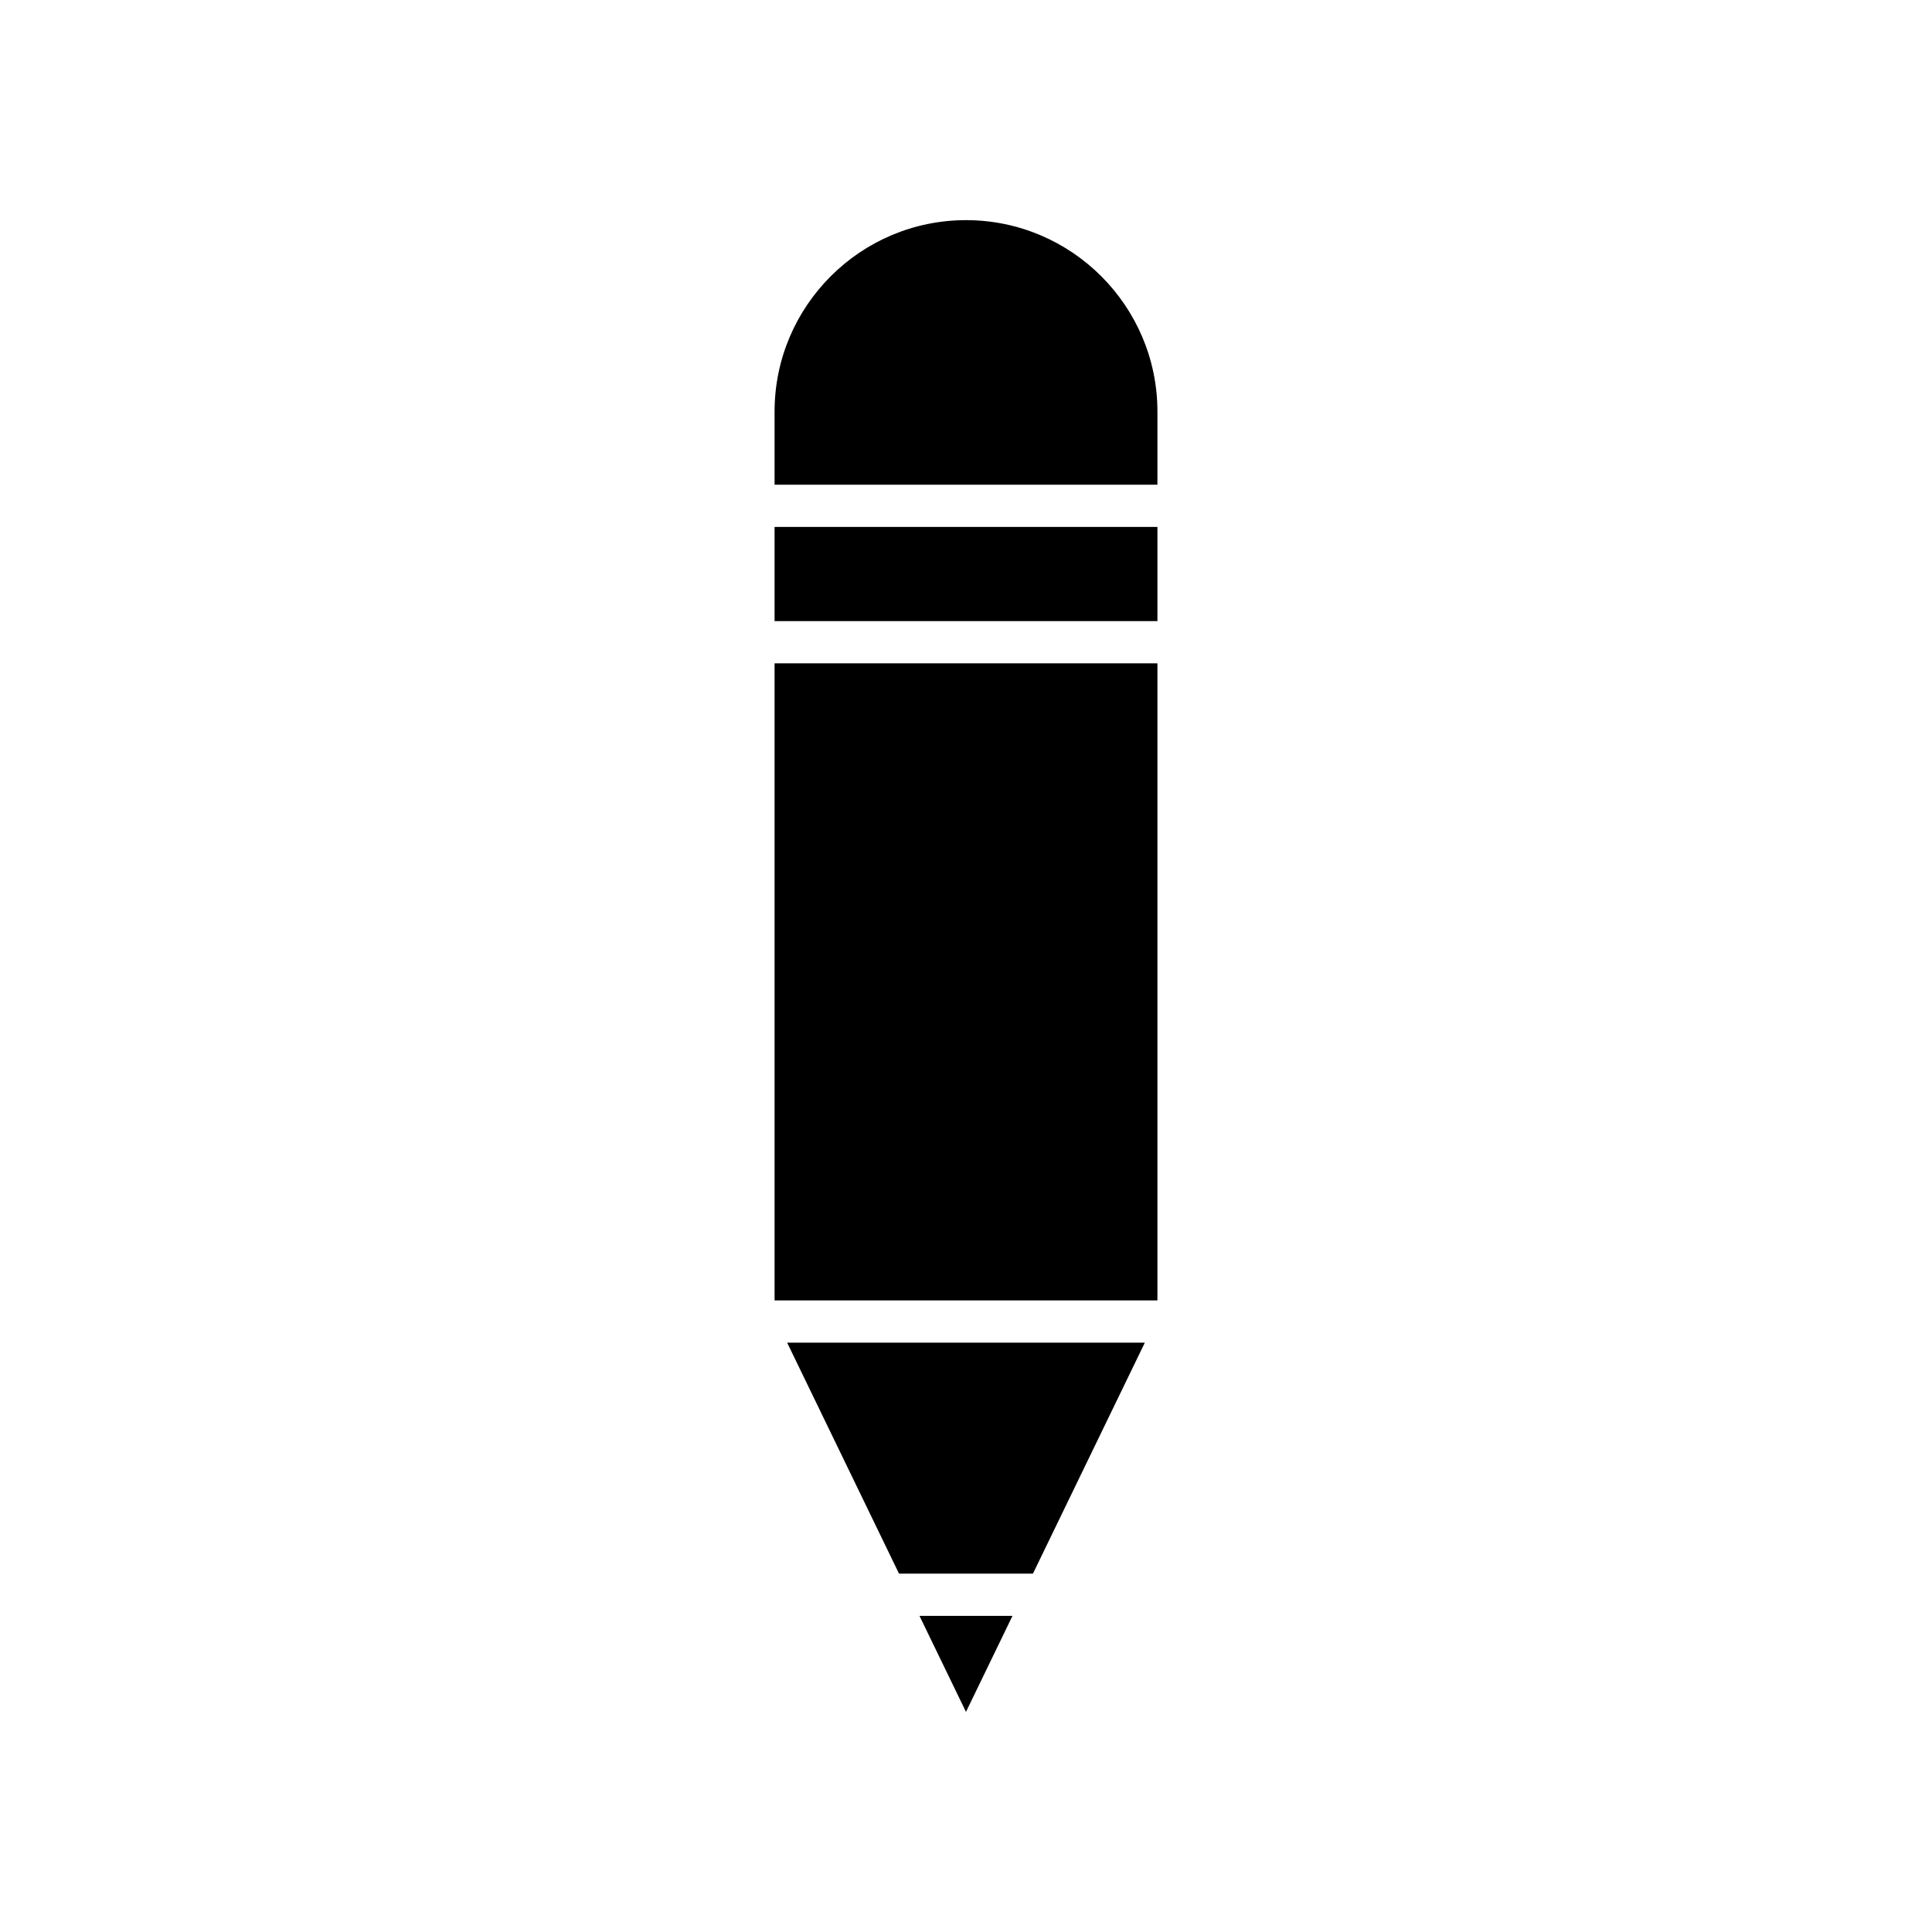 <?xml version="1.0" encoding="UTF-8"?>
<!-- Uploaded to: ICON Repo, www.iconrepo.com, Generator: ICON Repo Mixer Tools -->
<svg fill="#000000" width="800px" height="800px" version="1.1" viewBox="144 144 512 512" xmlns="http://www.w3.org/2000/svg">
 <g>
  <path d="m412.32 572.22h-24.648l12.324 25.445z"/>
  <path d="m352.6 499.82 29.648 61.203h35.496l29.648-61.203z"/>
  <path d="m349.27 319.79h101.46v168.83h-101.46z"/>
  <path d="m349.27 283.64h101.46v24.961h-101.46z"/>
  <path d="m450.73 253.07c0-27.973-22.758-50.73-50.73-50.73s-50.73 22.758-50.73 50.73v19.379h101.46z"/>
 </g>
</svg>